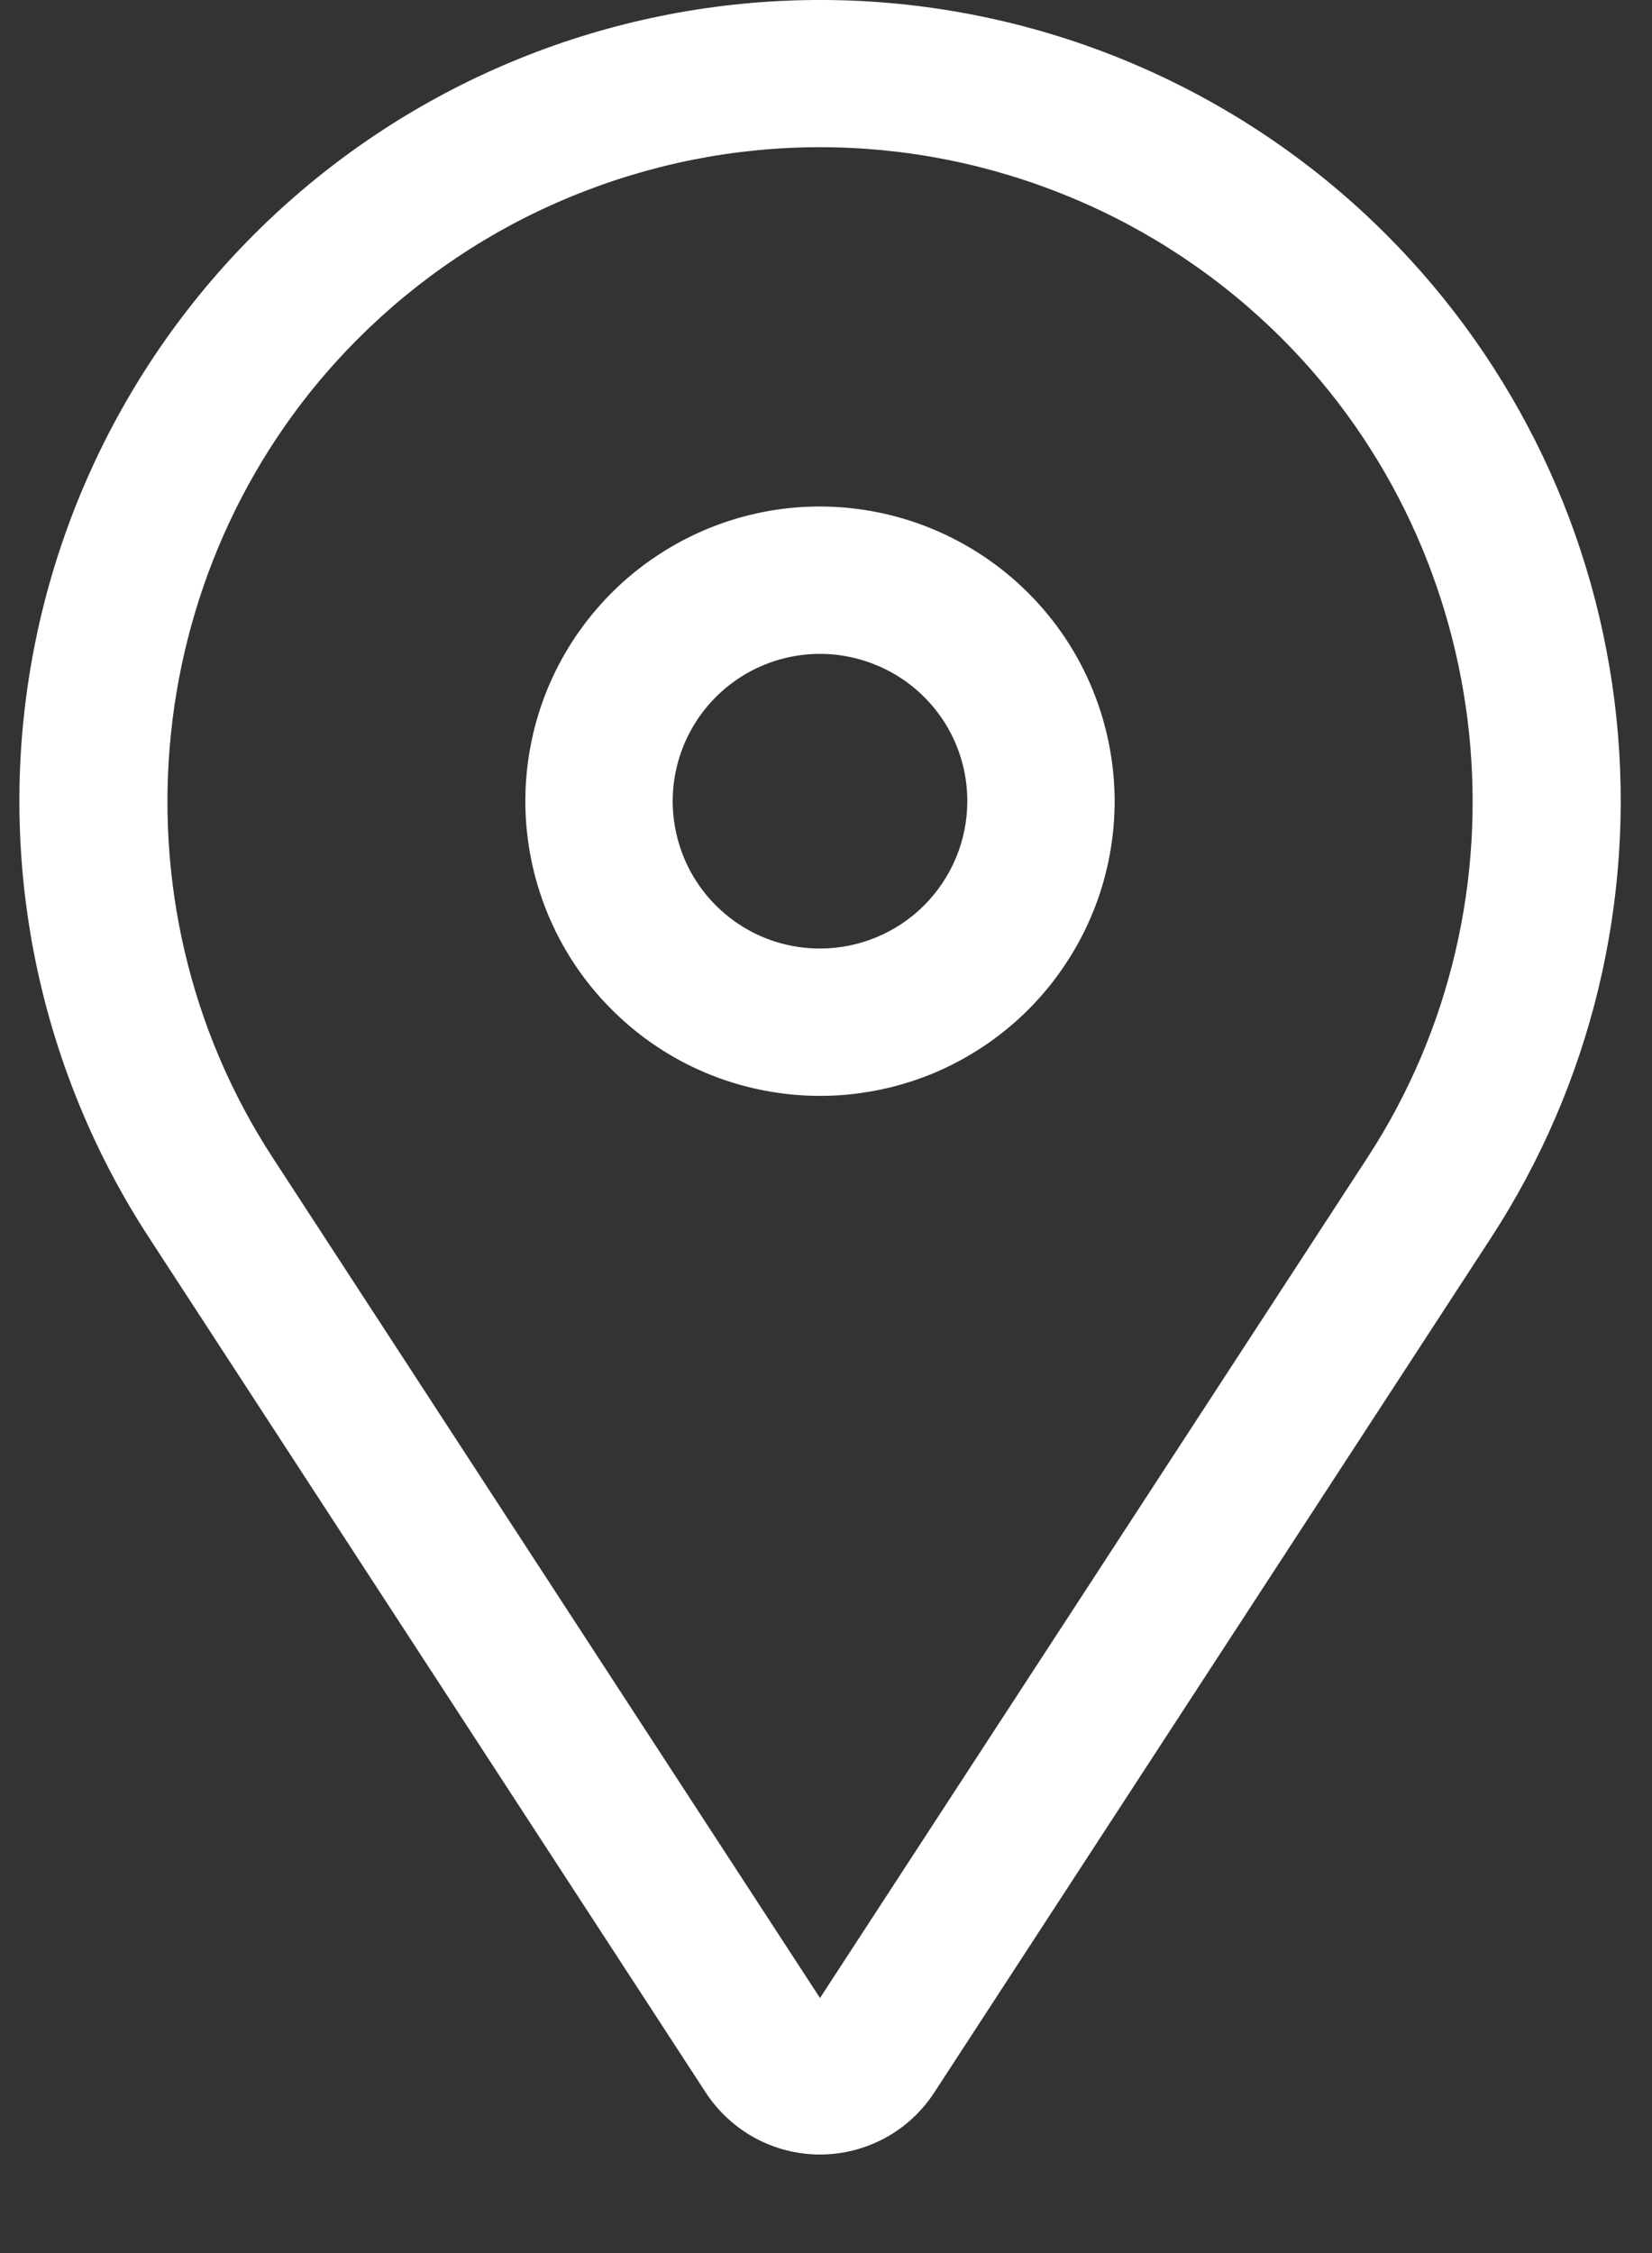<svg width="11" height="15" viewBox="0 0 11 15" fill="none" xmlns="http://www.w3.org/2000/svg">
	<rect x="0" y="0" width="11" height="15" fill="#333333" stroke="none"/>
	<path d="M5.46 3.372C5.072 3.372 4.693 3.487 4.37 3.703C4.047 3.918 3.796 4.225 3.647 4.583C3.499 4.942 3.46 5.336 3.536 5.717C3.612 6.098 3.798 6.447 4.073 6.721C4.347 6.996 4.697 7.183 5.077 7.258C5.458 7.334 5.852 7.295 6.211 7.147C6.569 6.998 6.876 6.747 7.091 6.424C7.307 6.102 7.422 5.722 7.422 5.334C7.421 4.814 7.215 4.315 6.847 3.948C6.479 3.58 5.98 3.373 5.46 3.372ZM5.46 6.315C5.266 6.315 5.076 6.258 4.915 6.15C4.754 6.042 4.628 5.889 4.554 5.71C4.48 5.53 4.46 5.333 4.498 5.143C4.536 4.953 4.629 4.778 4.766 4.641C4.904 4.503 5.078 4.41 5.269 4.372C5.459 4.334 5.656 4.354 5.835 4.428C6.015 4.502 6.168 4.628 6.276 4.789C6.384 4.95 6.441 5.14 6.441 5.334C6.441 5.594 6.337 5.844 6.153 6.028C5.97 6.211 5.72 6.315 5.46 6.315Z"
		  fill="white"/>
	<path d="M9.23 1.561C8.298 0.629 7.054 0.076 5.737 0.007C4.421 -0.061 3.126 0.36 2.102 1.191C1.079 2.021 0.399 3.201 0.194 4.503C-0.011 5.805 0.273 7.137 0.993 8.241L4.699 13.931C4.782 14.058 4.895 14.162 5.027 14.234C5.16 14.306 5.309 14.344 5.46 14.344C5.611 14.344 5.76 14.306 5.893 14.234C6.026 14.162 6.138 14.058 6.221 13.931L9.928 8.241C10.595 7.217 10.89 5.994 10.763 4.778C10.636 3.561 10.095 2.426 9.23 1.561ZM9.106 7.706L5.46 13.302L1.815 7.706C0.699 5.993 0.938 3.7 2.384 2.255C2.788 1.851 3.267 1.53 3.795 1.312C4.323 1.093 4.889 0.98 5.46 0.98C6.031 0.98 6.597 1.093 7.125 1.312C7.653 1.53 8.133 1.851 8.537 2.255C9.982 3.7 10.222 5.993 9.106 7.706Z"
		  fill="white"/>
</svg>

